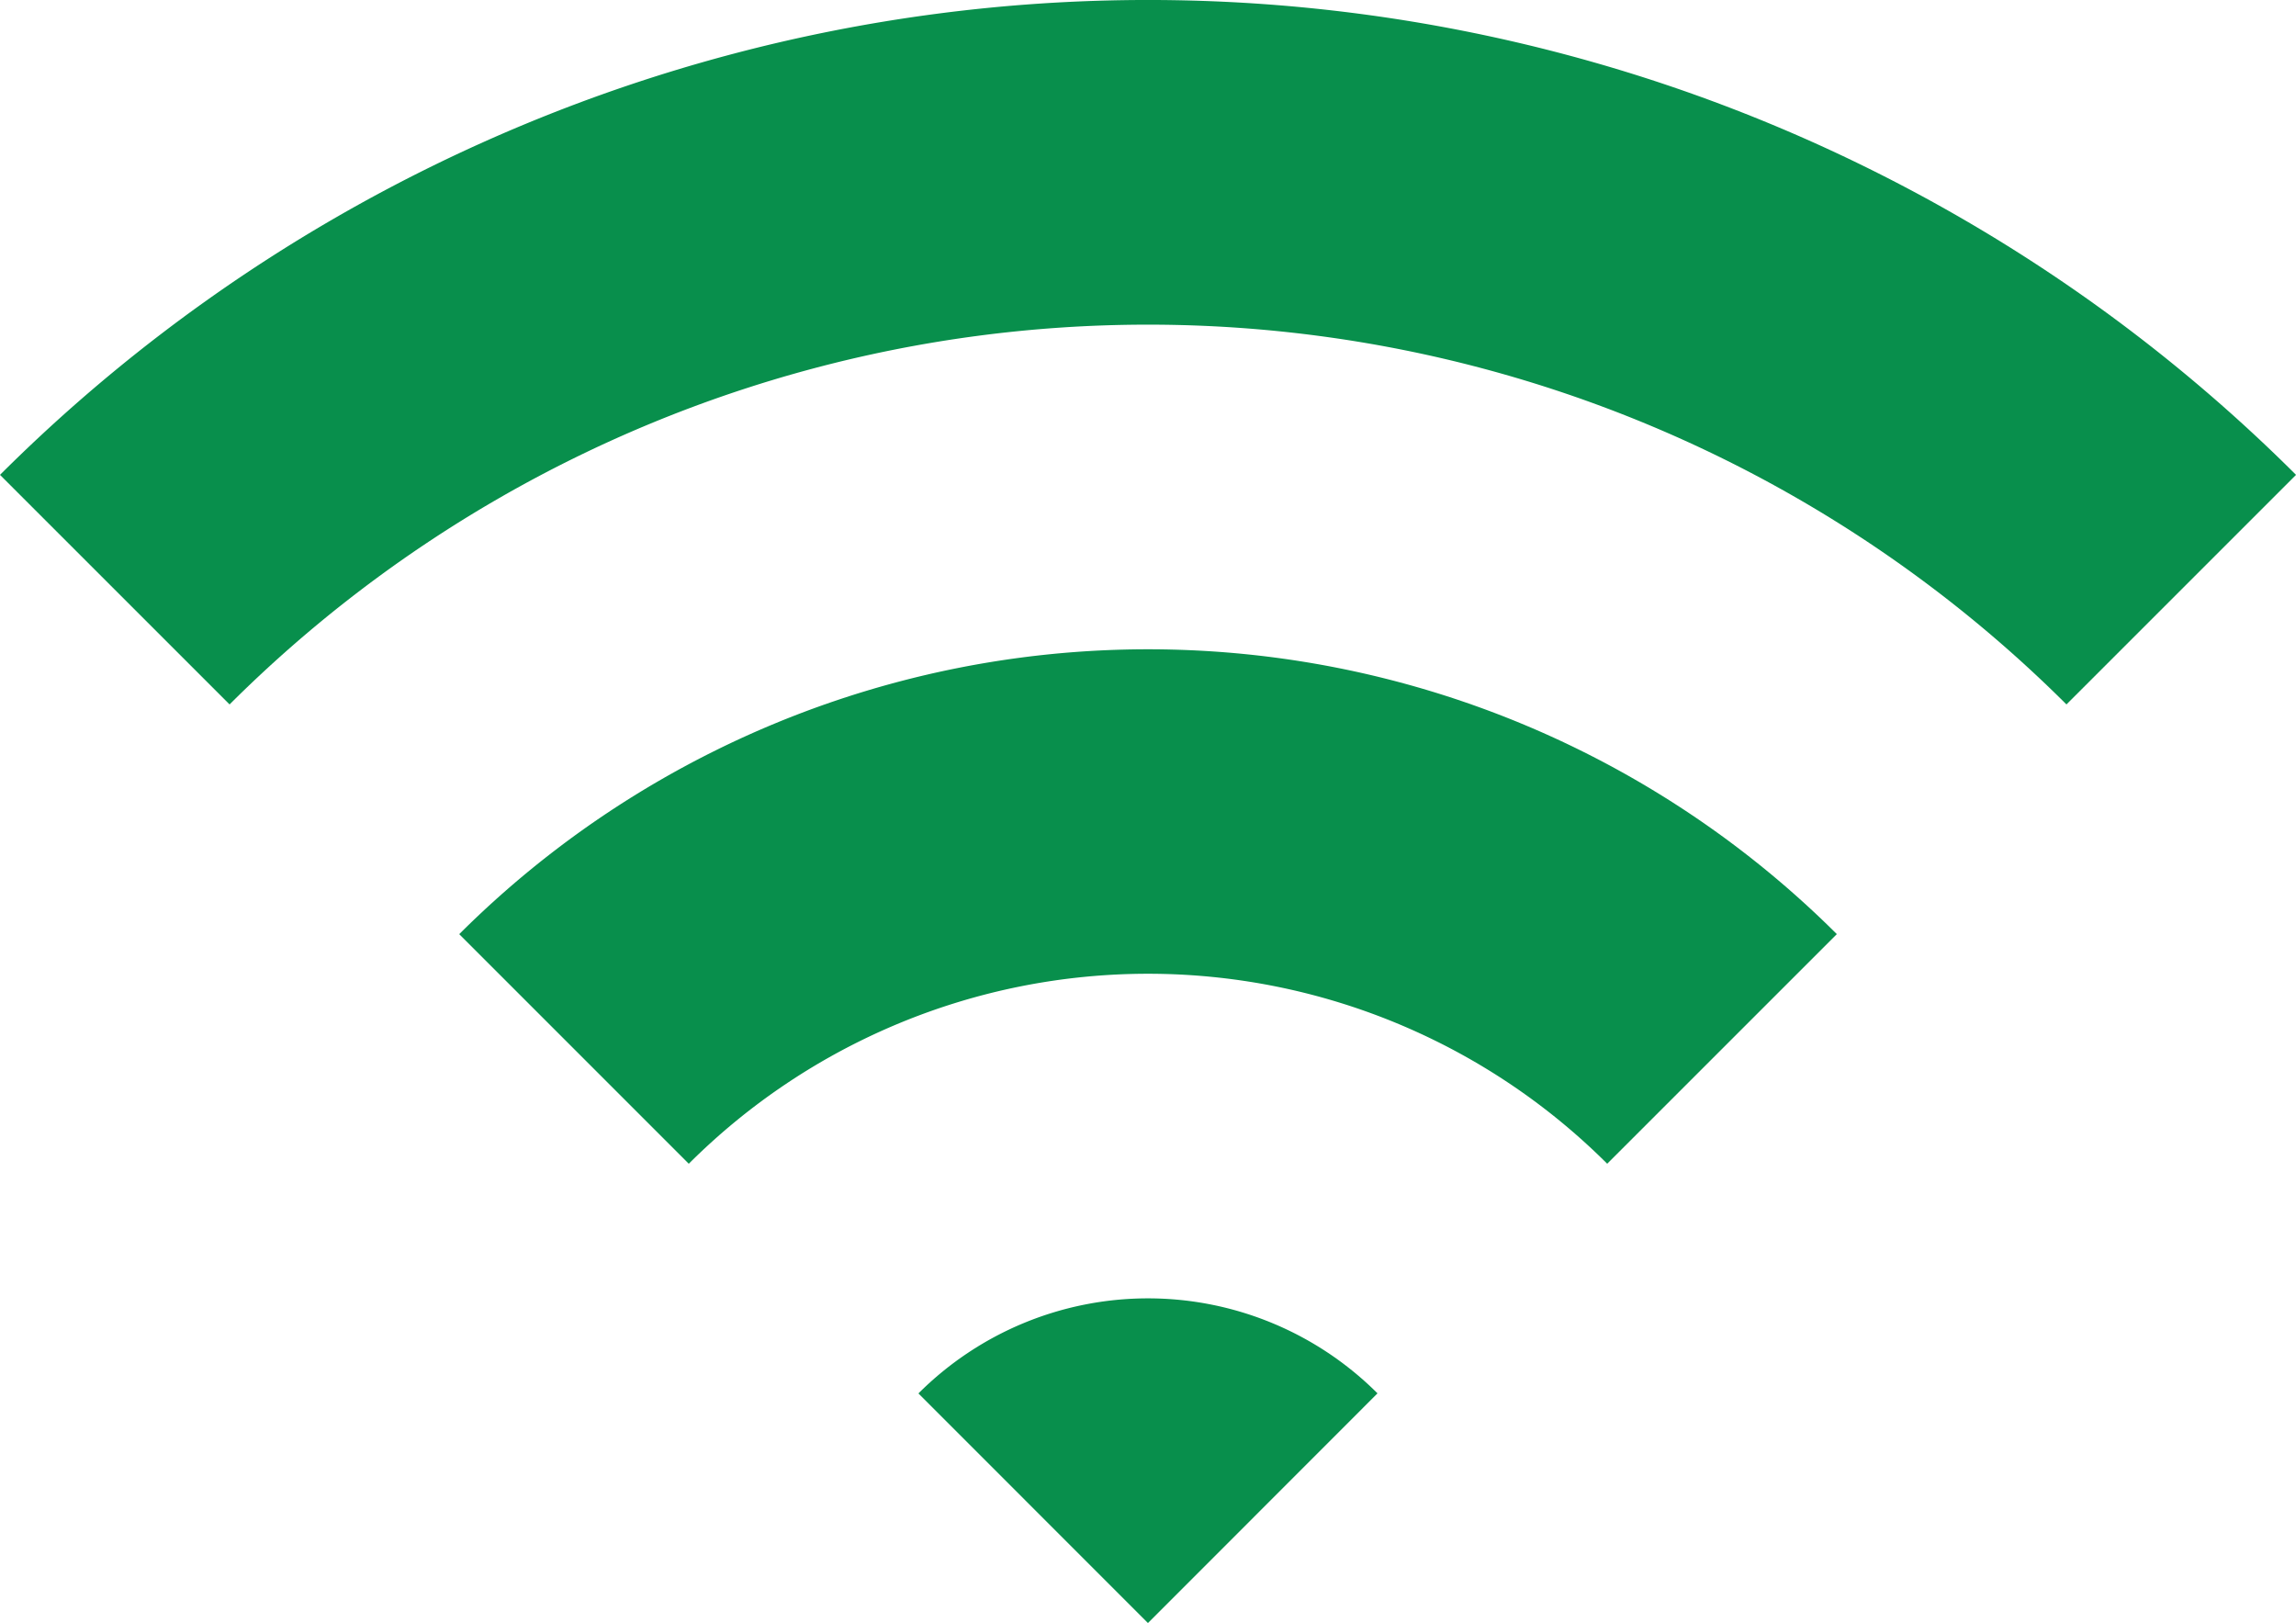 <svg xmlns="http://www.w3.org/2000/svg" xmlns:xlink="http://www.w3.org/1999/xlink" width="52.524" height="37.124" viewBox="0 0 52.524 37.124">
  <defs>
    <clipPath id="clip-path">
      <rect id="長方形_30" data-name="長方形 30" width="52.524" height="37.124" fill="#088f4c"/>
    </clipPath>
  </defs>
  <g id="グループ_34" data-name="グループ 34" transform="translate(0)">
    <g id="グループ_33" data-name="グループ 33" transform="translate(0)" clip-path="url(#clip-path)">
      <path id="パス_34" data-name="パス 34" d="M0,10.862l5.252,5.251a29.751,29.751,0,0,1,42.021,0l5.252-5.251A37.179,37.179,0,0,0,0,10.862" transform="translate(0 0)" fill="#088f4c"/>
      <path id="パス_35" data-name="パス 35" d="M102.406,151.281l5.252,5.252a14.87,14.87,0,0,1,21.01,0l5.253-5.252a22.311,22.311,0,0,0-31.514,0" transform="translate(-91.901 -129.914)" fill="#088f4c"/>
      <path id="パス_36" data-name="パス 36" d="M204.8,291.652l5.253,5.254,5.251-5.254a7.429,7.429,0,0,0-10.5,0" transform="translate(-183.792 -259.781)" fill="#088f4c"/>
    </g>
  </g>
</svg>
